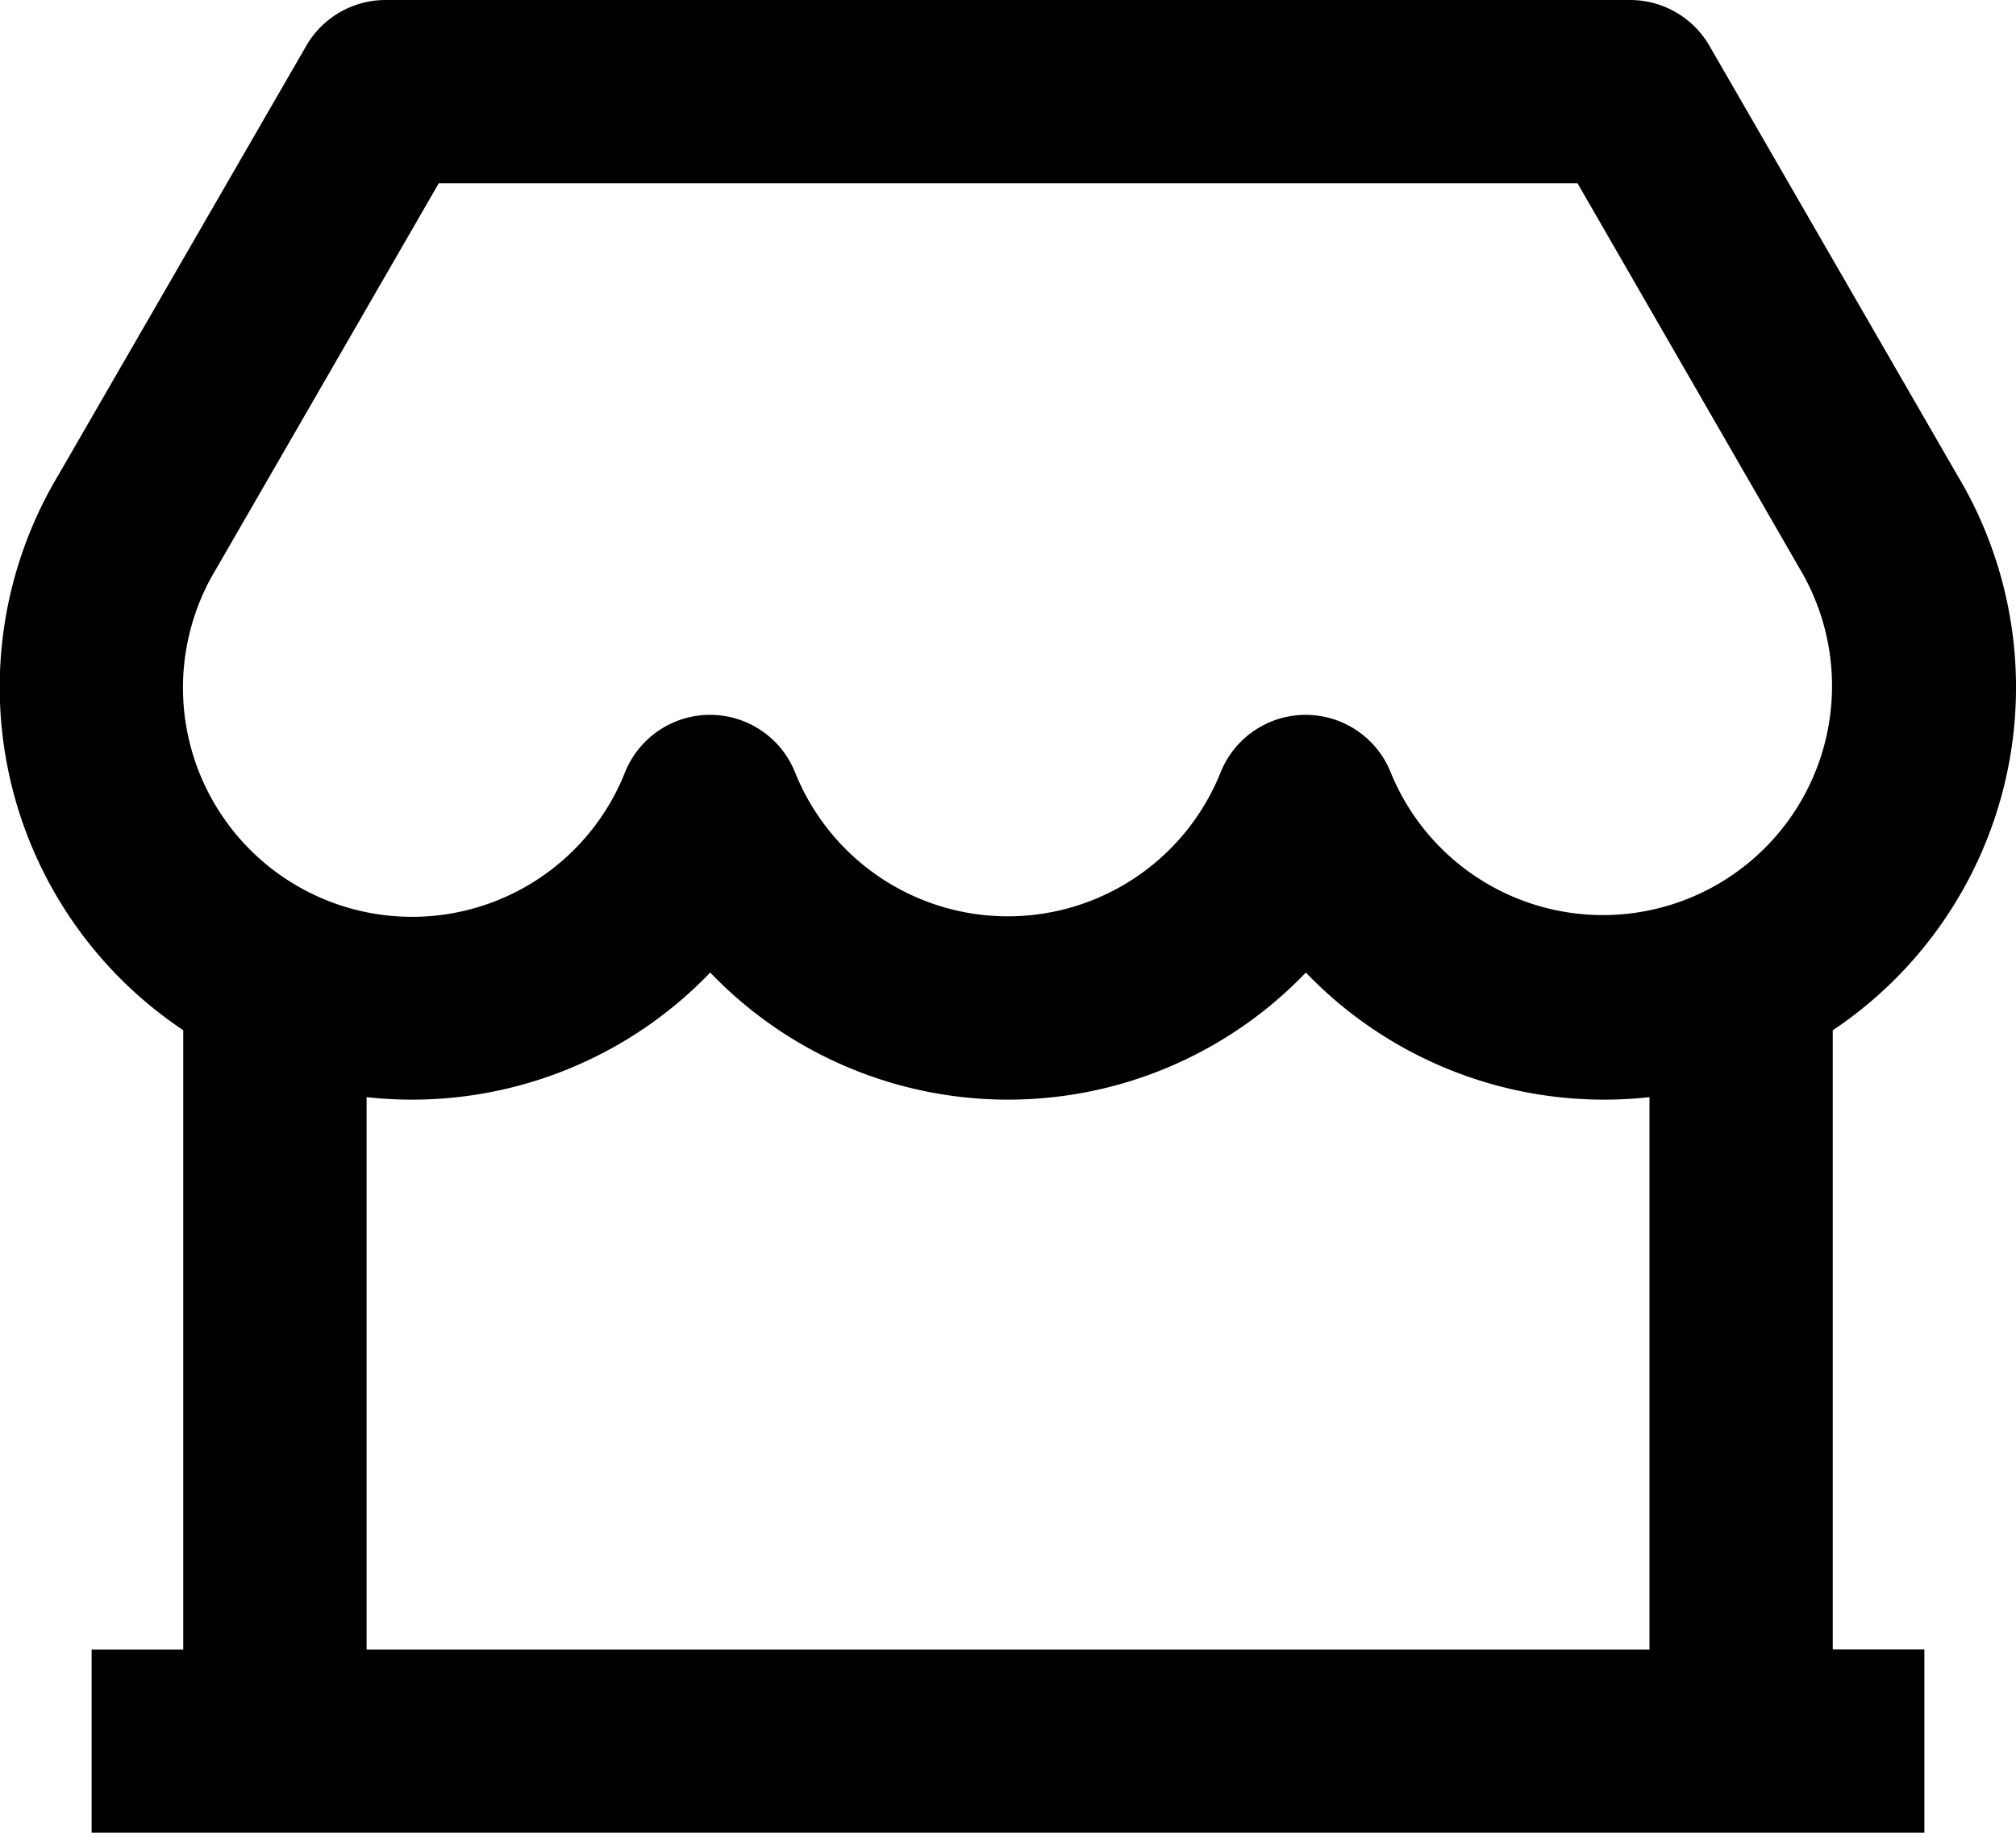 <svg xmlns="http://www.w3.org/2000/svg" width="20" height="18.182" viewBox="0 0 20 18.182">
  <path id="store-2-line" d="M19.182,12.22v6.143h.909v1.818H1.909V18.364h.909V12.22a4.092,4.092,0,0,1-1.243-5.5l2.466-4.27A.909.909,0,0,1,4.828,2H17.172a.909.909,0,0,1,.787.455l2.457,4.256a4.093,4.093,0,0,1-1.234,5.51Zm-1.818.664a4.1,4.1,0,0,1-3.409-1.236,4.092,4.092,0,0,1-5.909,0,4.1,4.1,0,0,1-3.409,1.236v5.48H17.364ZM5.353,3.818,3.142,7.648A2.273,2.273,0,1,0,7.2,9.663a.909.909,0,0,1,1.688,0,2.274,2.274,0,0,0,4.221,0,.909.909,0,0,1,1.688,0A2.273,2.273,0,1,0,18.85,7.634l-2.2-3.816Z" transform="translate(-1 -2)"/>
</svg>
